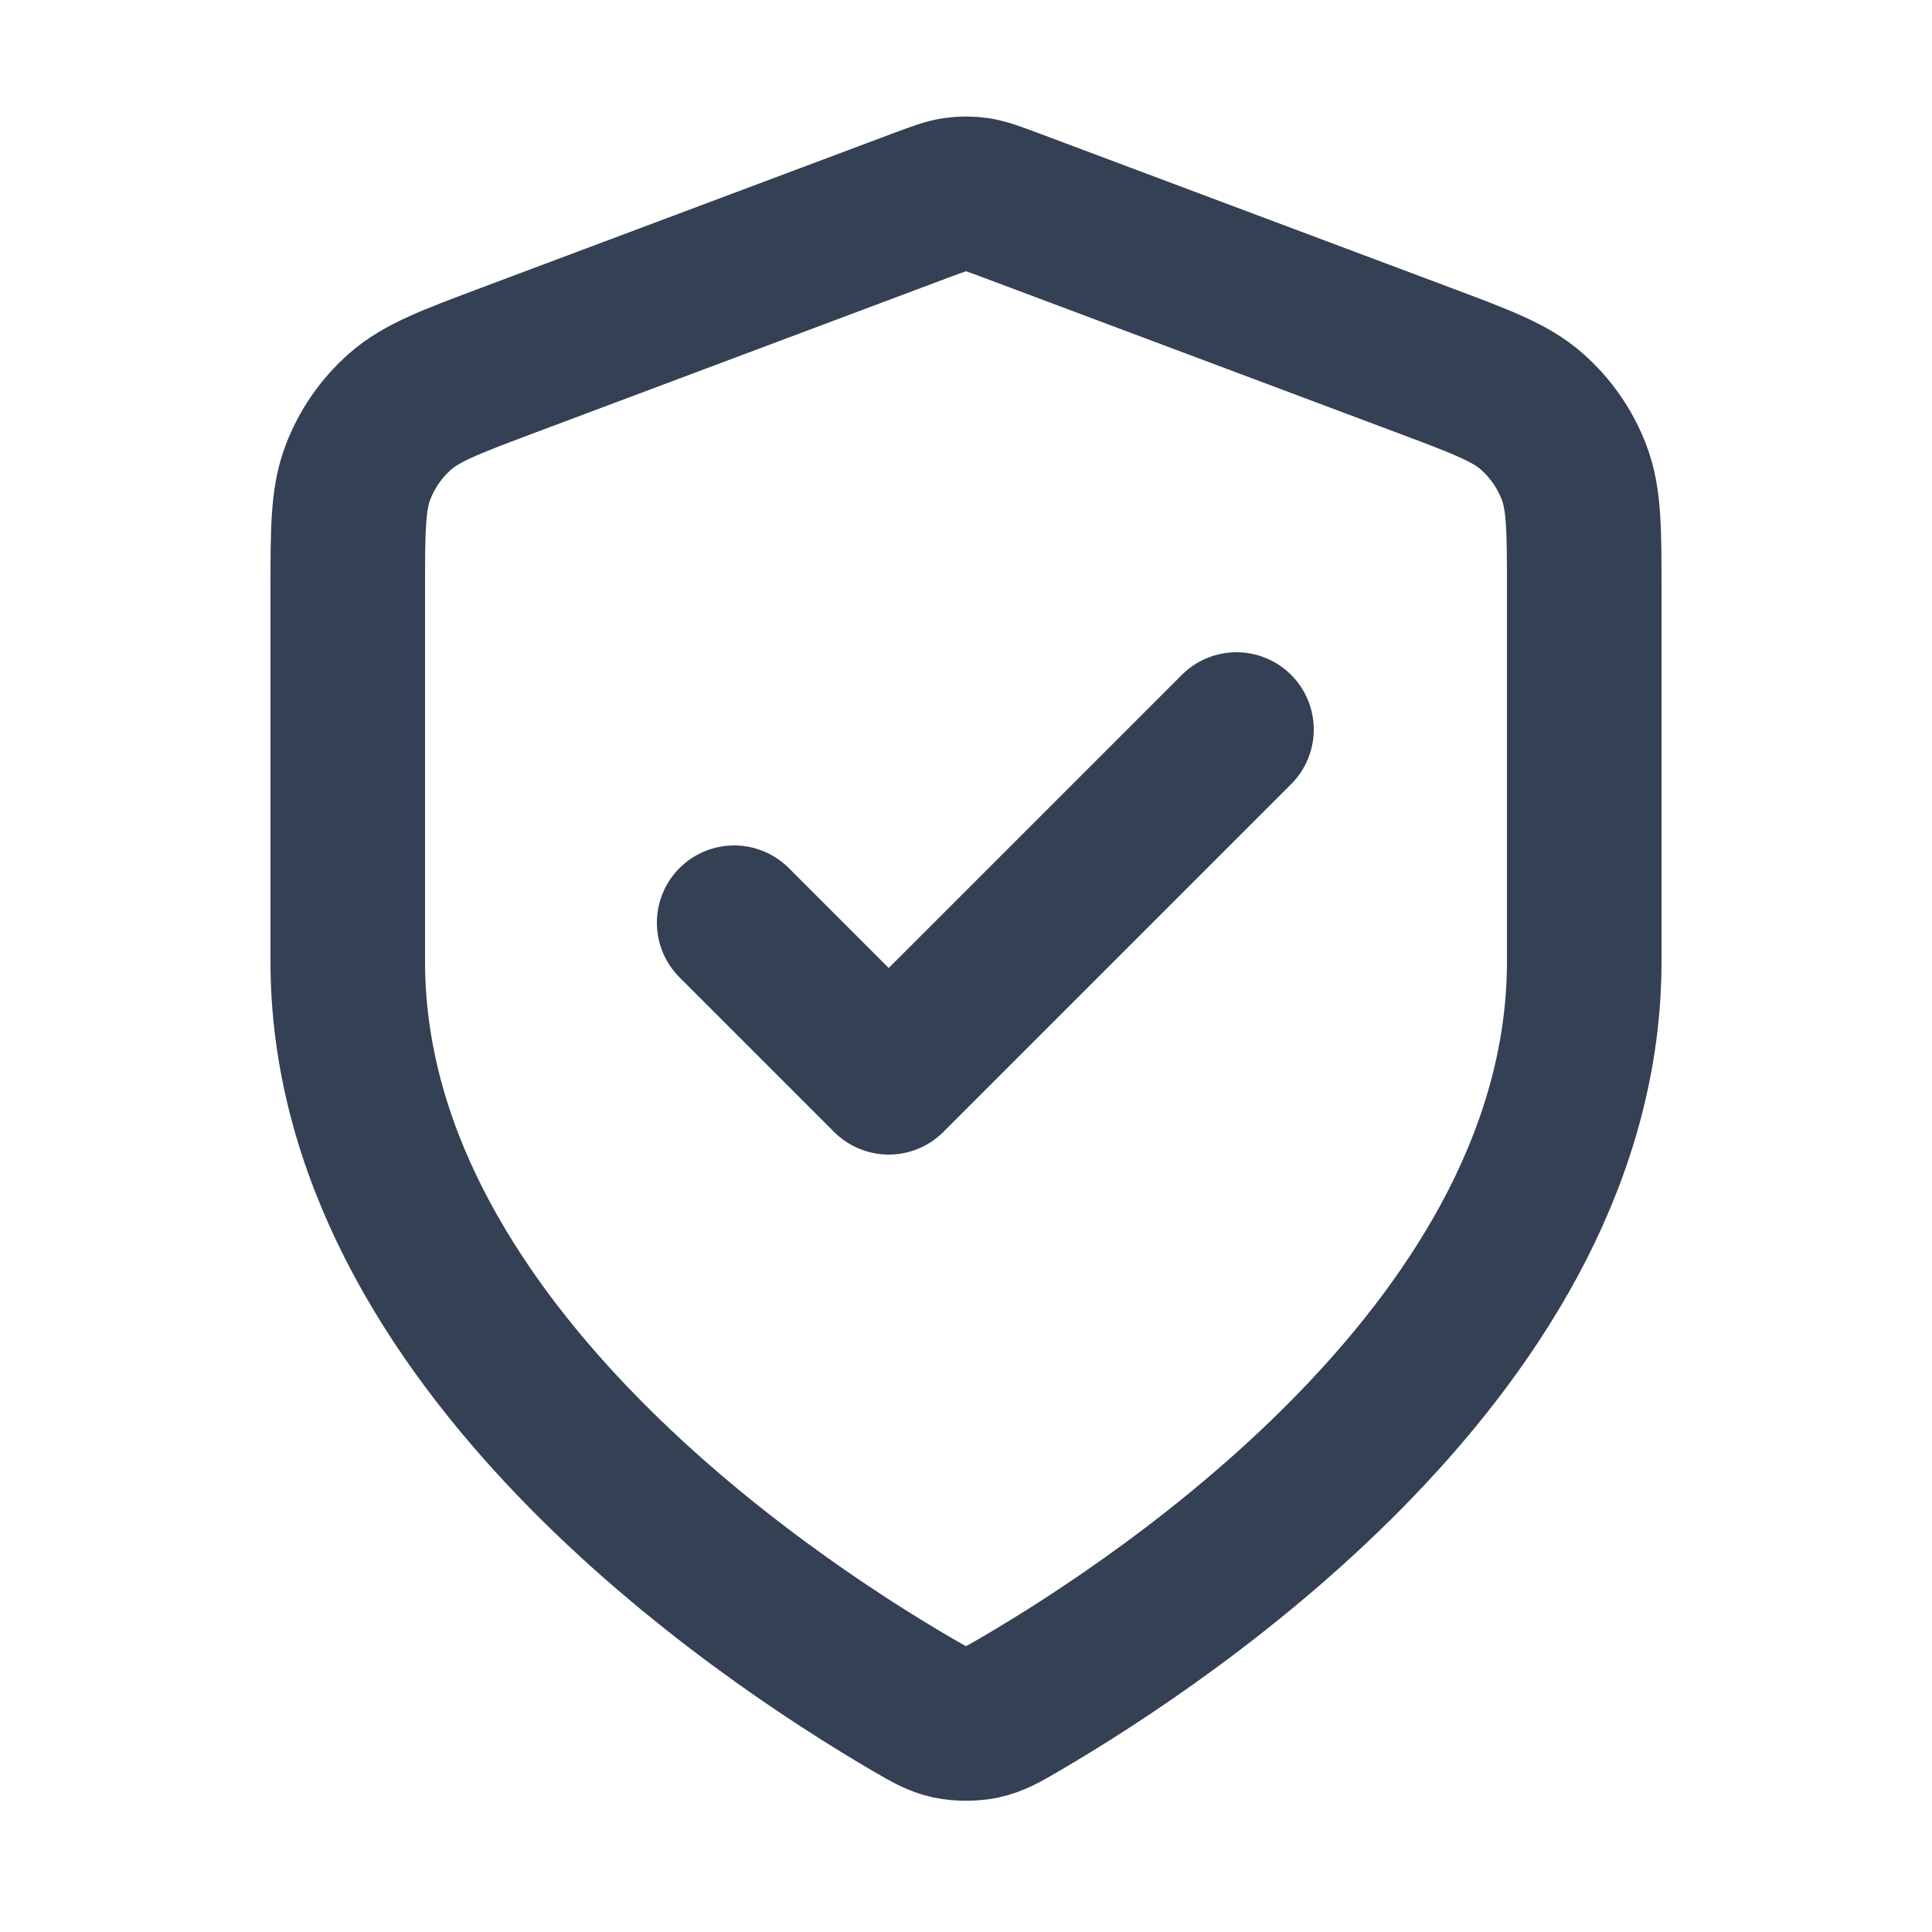 <svg width="25" height="25" viewBox="0 0 25 25" fill="none" xmlns="http://www.w3.org/2000/svg">
<path d="M9.5 11.94L11.5 13.94L16 9.44M20.5 12.44C20.5 17.348 15.146 20.918 13.198 22.055C12.977 22.184 12.866 22.248 12.71 22.282C12.588 22.308 12.412 22.308 12.29 22.282C12.134 22.248 12.023 22.184 11.802 22.055C9.854 20.918 4.5 17.348 4.5 12.44V7.657C4.5 6.858 4.5 6.458 4.631 6.115C4.746 5.811 4.934 5.54 5.178 5.325C5.454 5.082 5.828 4.942 6.576 4.661L11.938 2.65C12.146 2.573 12.25 2.534 12.357 2.518C12.452 2.504 12.548 2.504 12.643 2.518C12.75 2.534 12.854 2.573 13.062 2.65L18.424 4.661C19.172 4.942 19.547 5.082 19.822 5.325C20.066 5.54 20.254 5.811 20.369 6.115C20.5 6.458 20.5 6.858 20.5 7.657V12.44Z" stroke="#344054" stroke-width="2" stroke-linecap="round" stroke-linejoin="round"/>
</svg>
